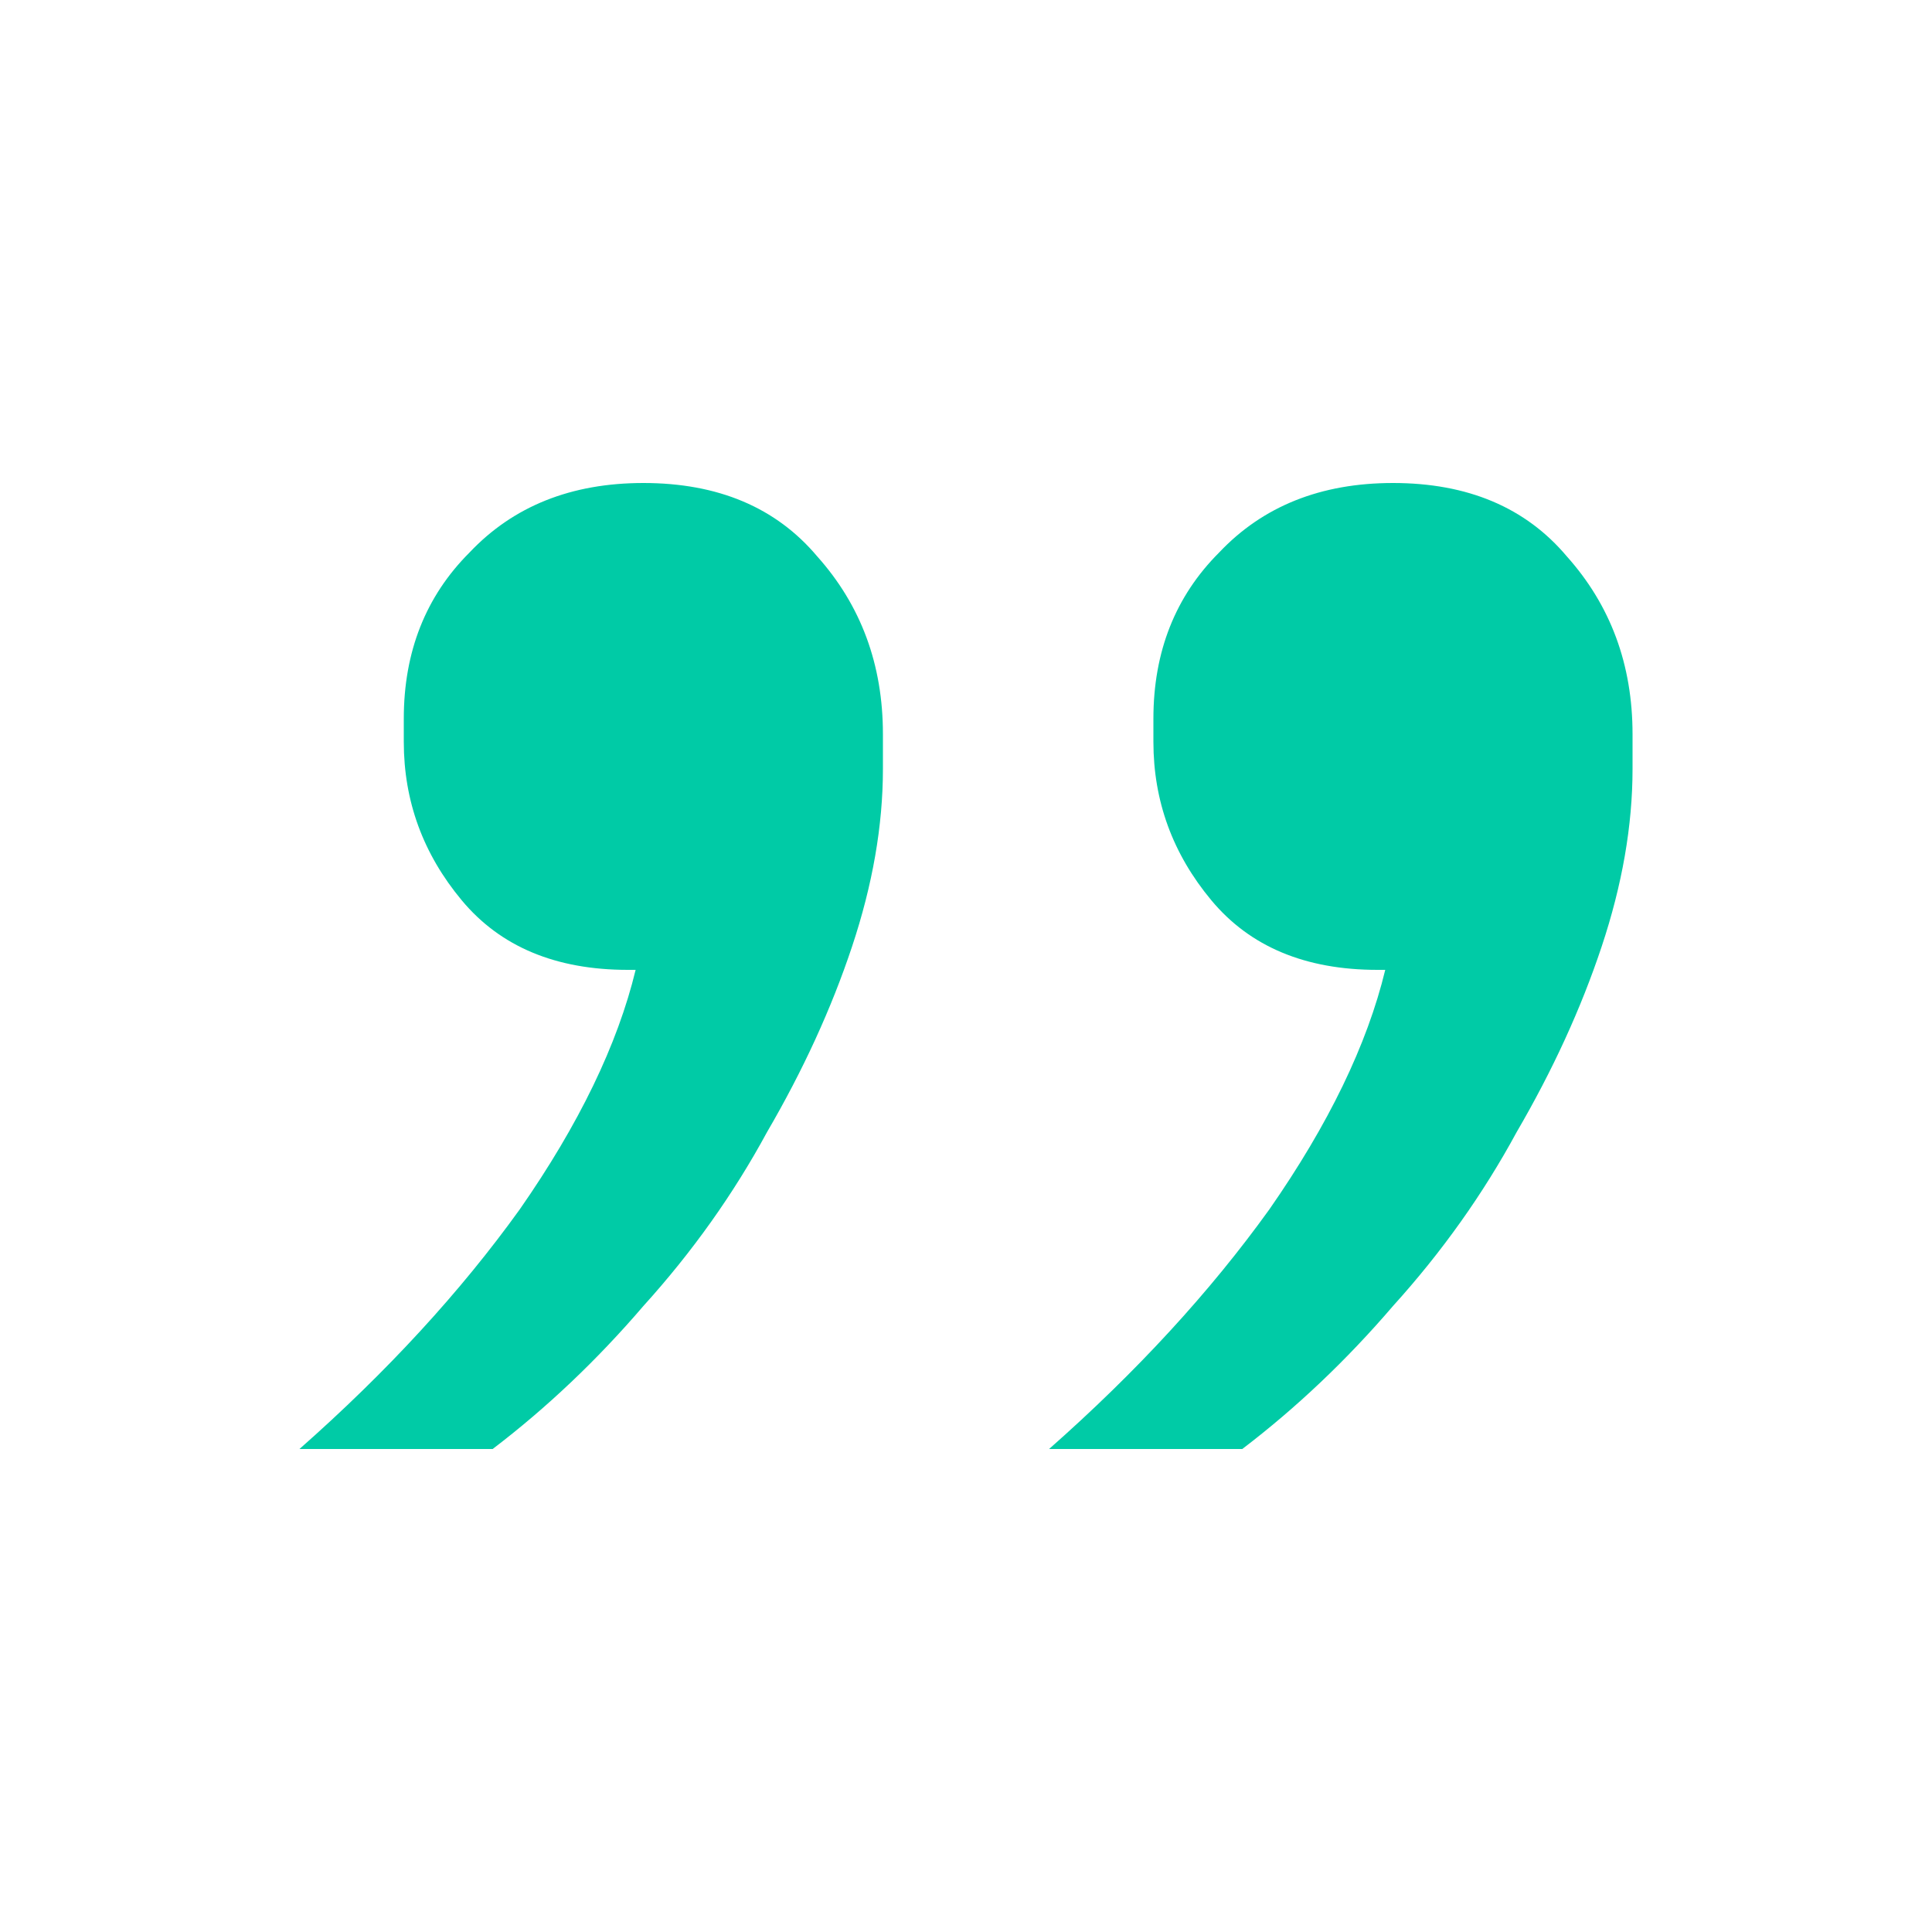 <svg width="32" height="32" viewBox="0 0 32 32" fill="none" xmlns="http://www.w3.org/2000/svg">
<path d="M4.96 24C6.411 22.72 7.627 21.397 8.608 20.032C9.589 18.624 10.229 17.301 10.528 16.064H10.4C9.205 16.064 8.288 15.68 7.648 14.912C7.008 14.144 6.688 13.269 6.688 12.288V11.904C6.688 10.795 7.051 9.877 7.776 9.152C8.501 8.384 9.461 8 10.656 8C11.893 8 12.853 8.405 13.536 9.216C14.261 10.027 14.624 11.008 14.624 12.16V12.736C14.624 13.675 14.453 14.656 14.112 15.68C13.771 16.704 13.301 17.728 12.704 18.752C12.149 19.776 11.467 20.736 10.656 21.632C9.888 22.528 9.056 23.317 8.16 24H4.96ZM17.376 24C18.827 22.72 20.043 21.397 21.024 20.032C22.005 18.624 22.645 17.301 22.944 16.064H22.816C21.621 16.064 20.704 15.68 20.064 14.912C19.424 14.144 19.104 13.269 19.104 12.288V11.904C19.104 10.795 19.467 9.877 20.192 9.152C20.917 8.384 21.877 8 23.072 8C24.309 8 25.269 8.405 25.952 9.216C26.677 10.027 27.04 11.008 27.04 12.16V12.736C27.04 13.675 26.869 14.656 26.528 15.68C26.187 16.704 25.717 17.728 25.12 18.752C24.565 19.776 23.883 20.736 23.072 21.632C22.304 22.528 21.472 23.317 20.576 24H17.376Z" fill="#00CBA6"/>
</svg>
